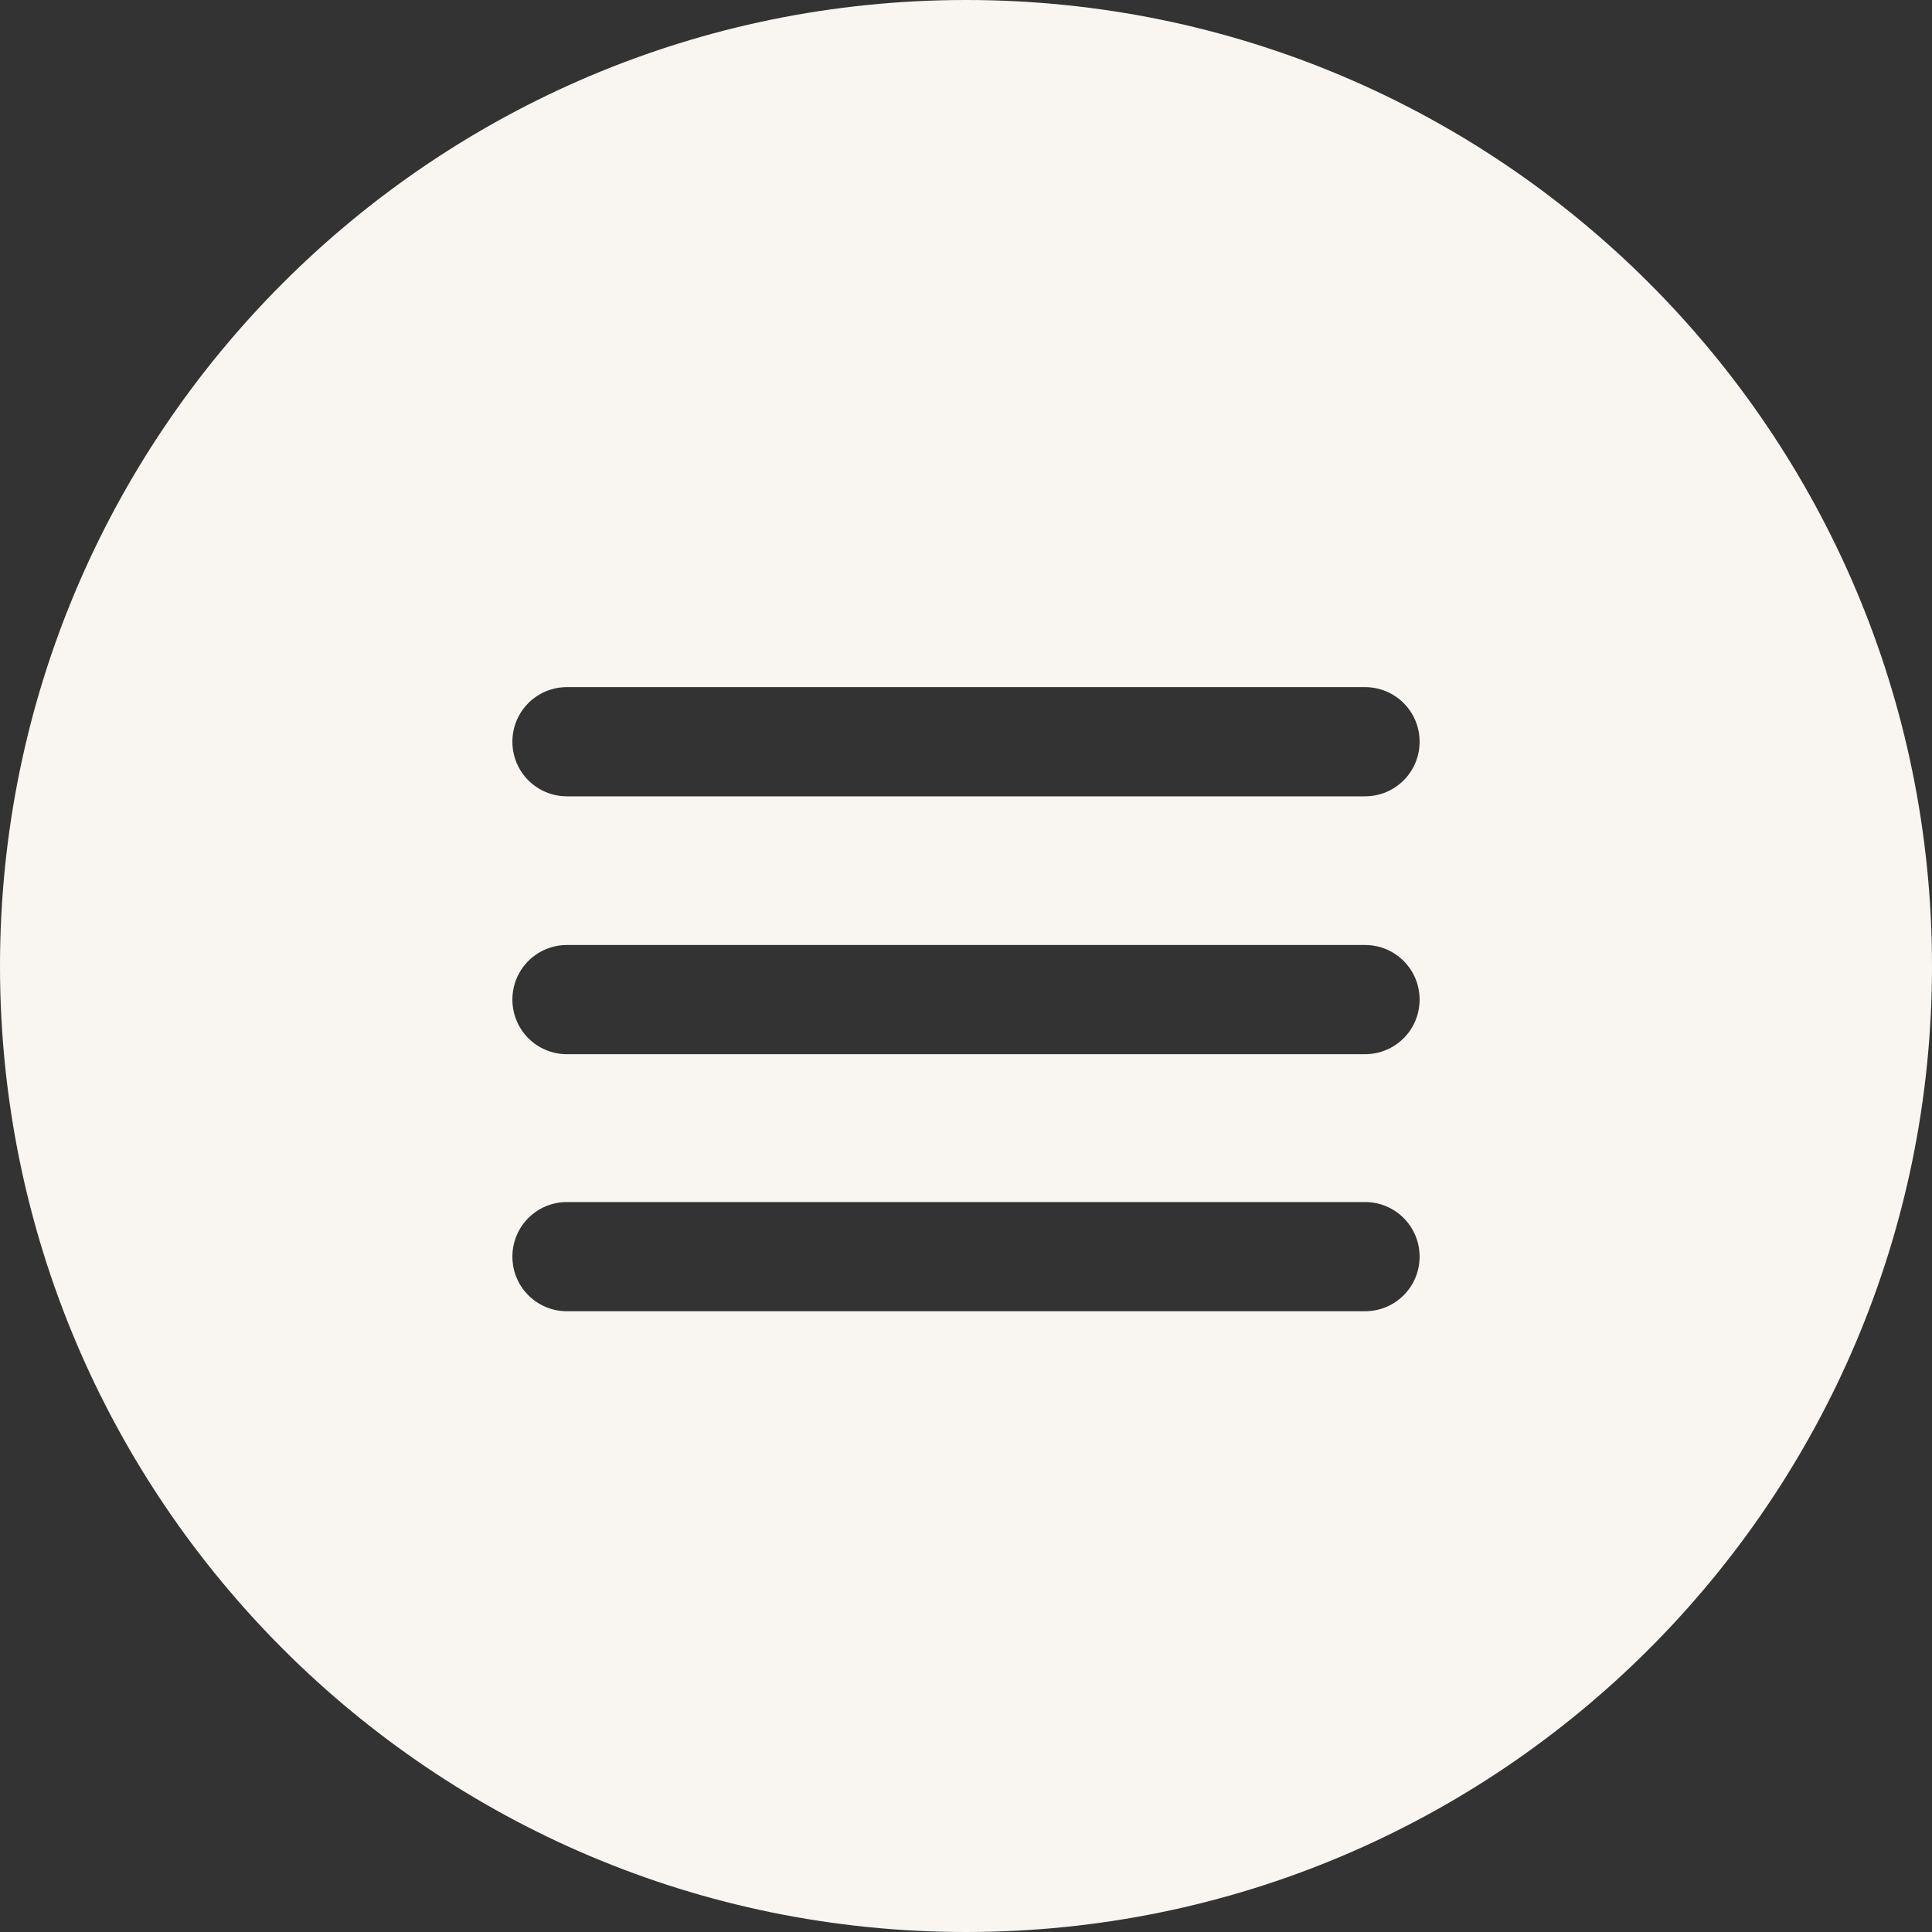 <?xml version="1.0" encoding="UTF-8"?> <svg xmlns="http://www.w3.org/2000/svg" width="23" height="23" viewBox="0 0 23 23" fill="none"><rect x="0" y="0" width="23" height="23" fill="#333333" stroke="none"/><g clip-path="url(#clip0_2943_1713)"><path d="M11.5 0C5.15 0 0 5.15 0 11.5C0 17.85 5.15 23 11.5 23C17.85 23 23 17.85 23 11.5C23 5.15 17.85 0 11.5 0ZM16.25 15.61H6.75C6.39 15.61 6.1 15.32 6.1 14.96C6.1 14.6 6.39 14.31 6.75 14.31H16.25C16.61 14.31 16.9 14.6 16.9 14.96C16.9 15.32 16.61 15.61 16.25 15.61ZM16.25 12.55H6.75C6.39 12.55 6.1 12.26 6.1 11.9C6.1 11.54 6.39 11.25 6.75 11.25H16.25C16.61 11.25 16.9 11.54 16.9 11.9C16.9 12.26 16.61 12.55 16.25 12.55ZM16.25 9.48H6.75C6.39 9.48 6.1 9.19 6.1 8.83C6.1 8.47 6.39 8.18 6.75 8.18H16.25C16.61 8.18 16.9 8.47 16.9 8.83C16.9 9.19 16.61 9.48 16.25 9.48Z" fill="#F9F6F2"></path></g><defs><clipPath id="clip0_2943_1713"><rect width="23" height="23" fill="white"></rect></clipPath></defs></svg> 